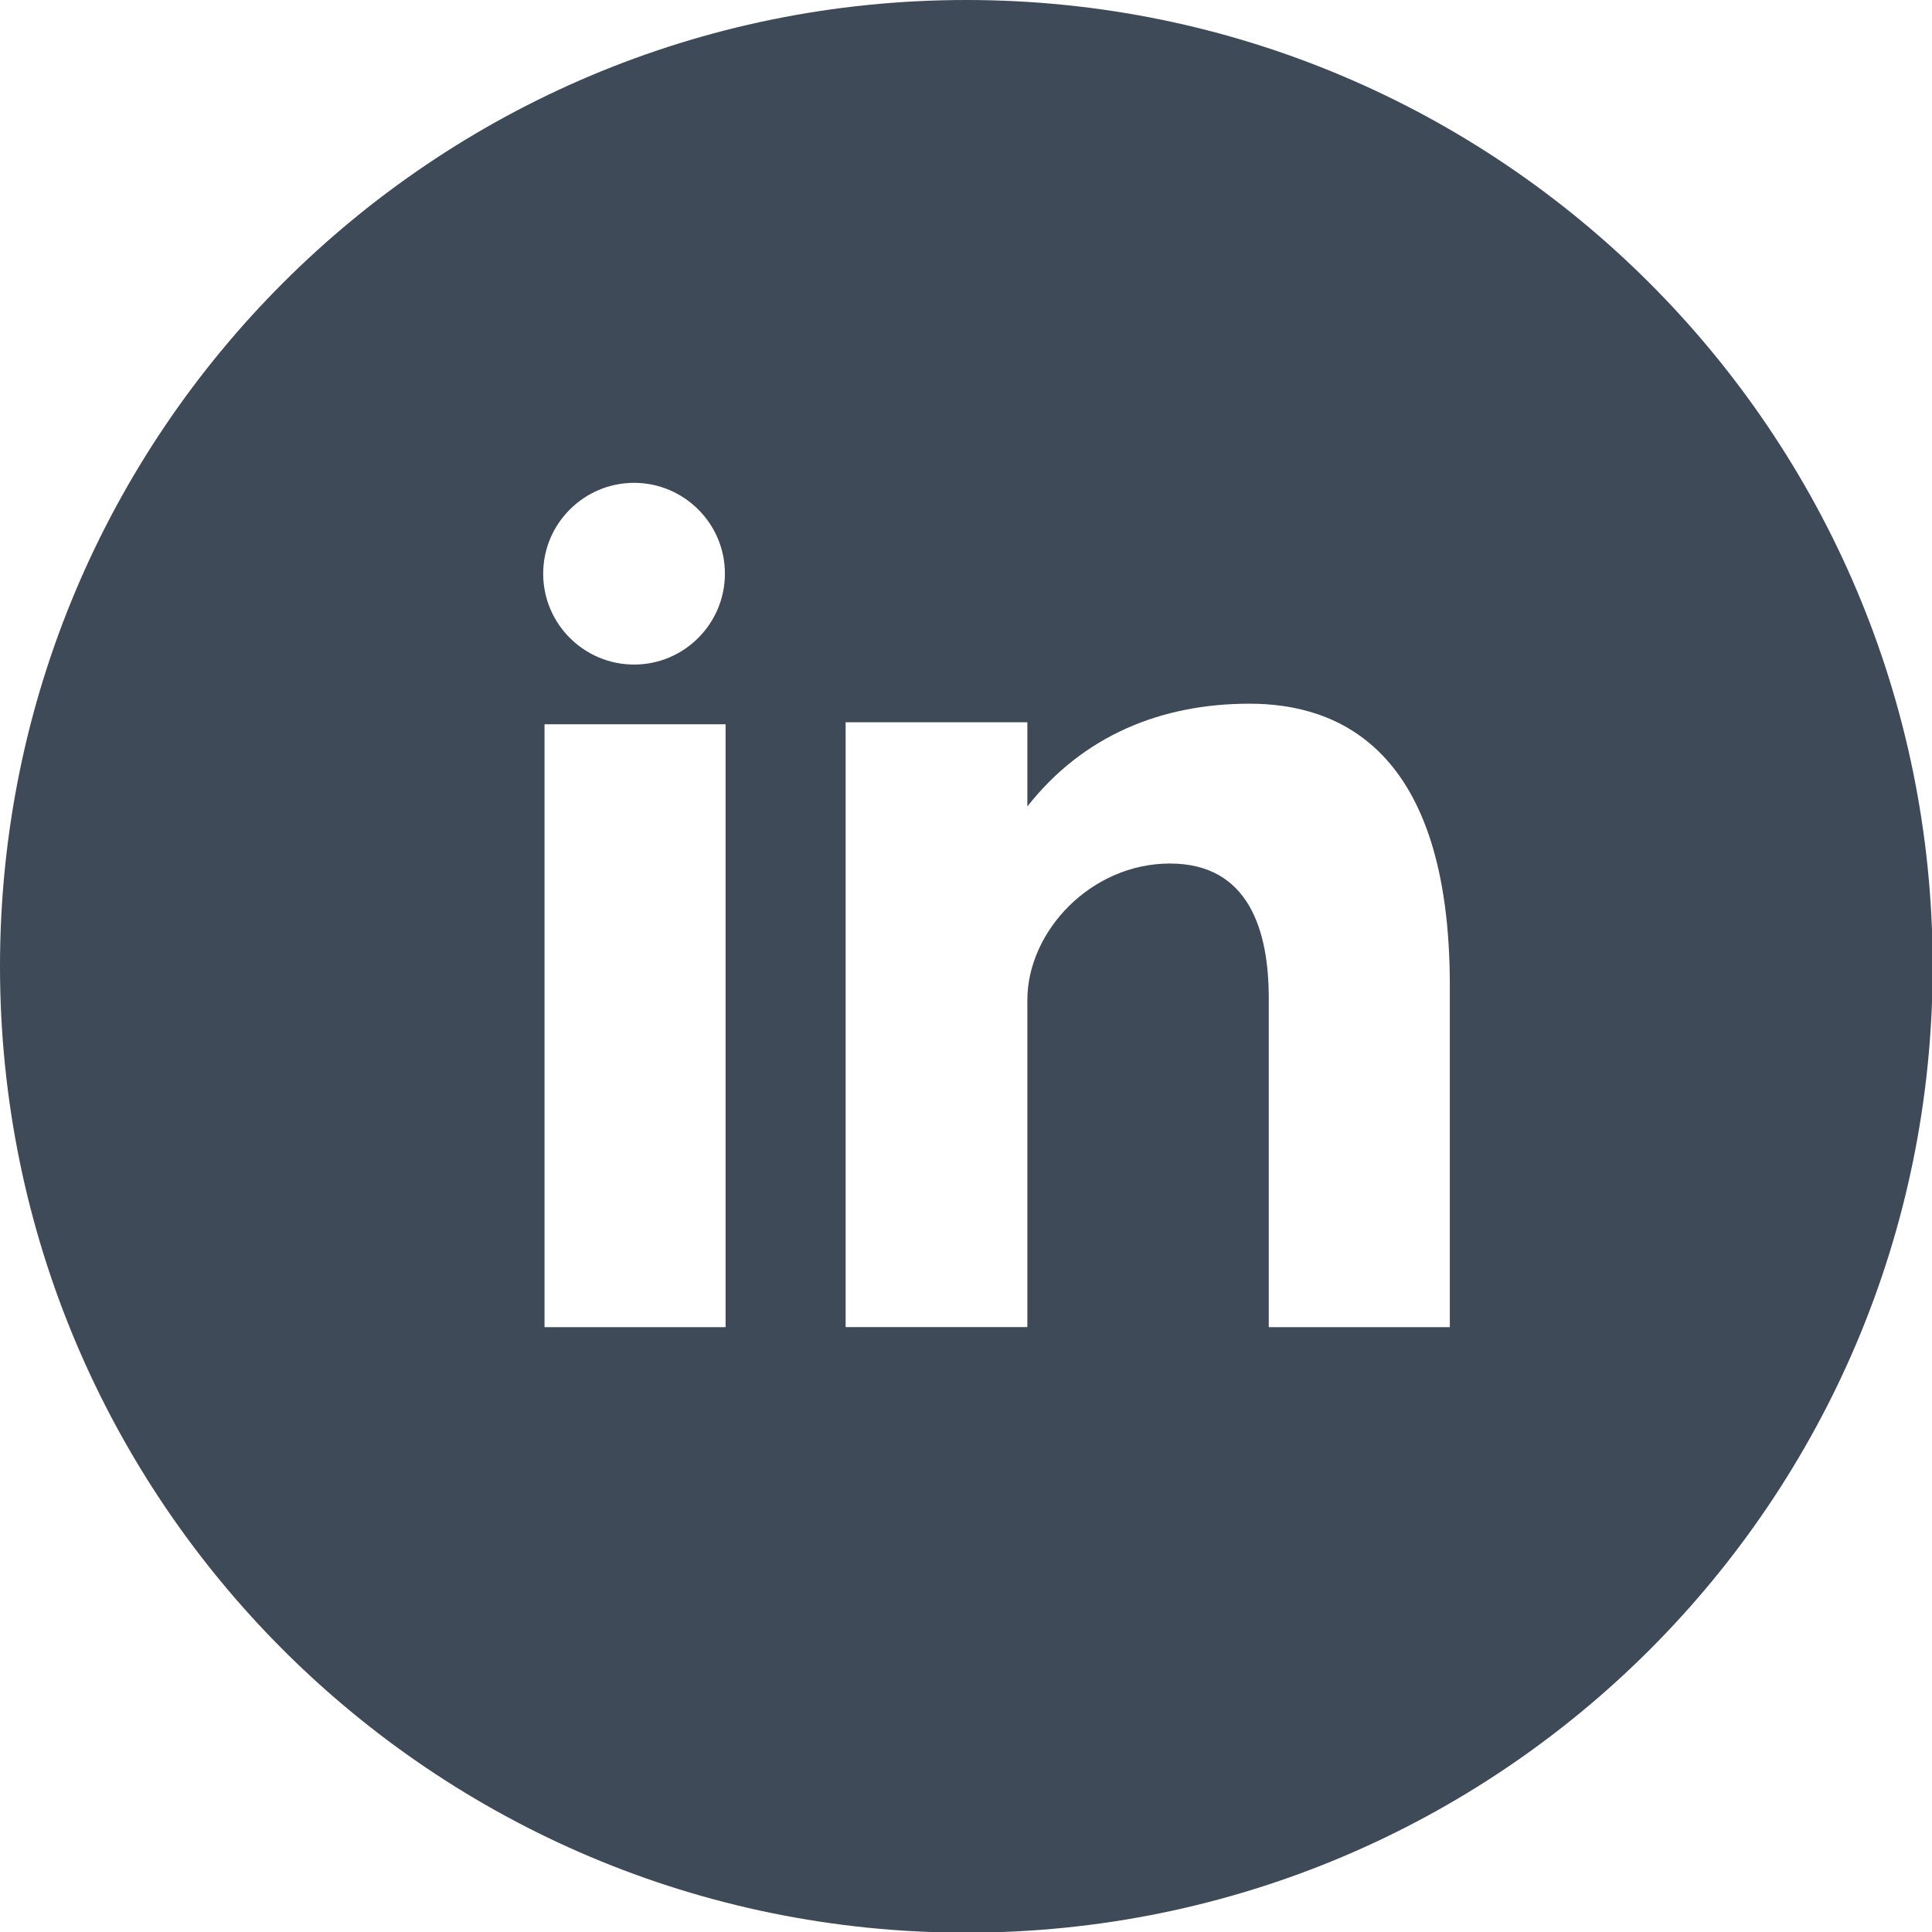 <?xml version="1.0" encoding="utf-8"?>
<!-- Generator: Adobe Illustrator 24.1.0, SVG Export Plug-In . SVG Version: 6.00 Build 0)  -->
<svg version="1.1" id="Layer_1" xmlns="http://www.w3.org/2000/svg" xmlns:xlink="http://www.w3.org/1999/xlink" x="0px" y="0px"
	 viewBox="0 0 291.3 291.3" style="enable-background:new 0 0 291.3 291.3;" xml:space="preserve">
<style type="text/css">
	.st0{fill:#3E4A57;}
</style>
<path class="st0" d="M145.7,0C65.2,0,0,65.2,0,145.7s65.2,145.7,145.7,145.7s145.7-65.2,145.7-145.7S226.1,0,145.7,0z M95.6,72.8
	c7.5,0,13.7,6.1,13.7,13.7c0,7.5-6.1,13.7-13.7,13.7c-7.5,0-13.7-6.1-13.7-13.7S88.1,72.8,95.6,72.8z M109.4,200.1H82.1v-90.9h27.3
	C109.4,109.2,109.4,200.1,109.4,200.1z M218.6,200.1h-27.3v-49.6c0-10.2-3-20.3-14.9-20.3s-21.5,10.2-21.5,20.6v49.3h-27.4v-91.2
	h27.4v12.7c8.4-10.7,20.2-15.5,33.5-15.5c13.2,0,30.2,6.6,30.2,42.5V200.1z"/>
</svg>

